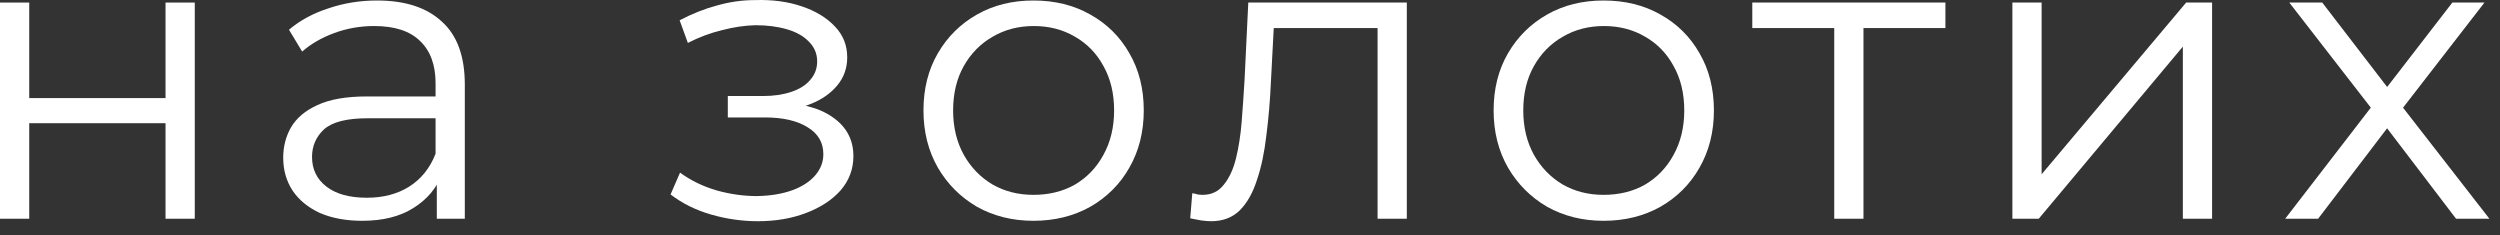 <?xml version="1.0" encoding="utf-8"?>
<svg xmlns="http://www.w3.org/2000/svg" fill="none" height="100%" overflow="visible" preserveAspectRatio="none" style="display: block;" viewBox="0 0 170 16" width="100%">
<rect x="0" y="0" width="170" height="16" fill="#333333" stroke="none"/>
<g id="  ">
<path d="M0 14.874V0.174H1.988V6.67H11.256V0.174H13.244V14.874H11.256V8.378H1.988V14.874H0Z" fill="white"/>
<path d="M29.703 14.874V11.626L29.619 11.094V5.662C29.619 4.411 29.264 3.45 28.555 2.778C27.864 2.106 26.828 1.77 25.447 1.77C24.494 1.77 23.589 1.929 22.73 2.246C21.872 2.563 21.144 2.983 20.547 3.506L19.651 2.022C20.397 1.387 21.293 0.902 22.338 0.566C23.384 0.211 24.485 0.034 25.642 0.034C27.547 0.034 29.012 0.51 30.038 1.462C31.084 2.395 31.607 3.823 31.607 5.746V14.874H29.703ZM24.634 15.014C23.533 15.014 22.572 14.837 21.75 14.482C20.948 14.109 20.332 13.605 19.902 12.97C19.473 12.317 19.259 11.57 19.259 10.73C19.259 9.965 19.436 9.274 19.791 8.658C20.164 8.023 20.761 7.519 21.582 7.146C22.422 6.754 23.543 6.558 24.942 6.558H30.011V8.042H24.998C23.58 8.042 22.59 8.294 22.03 8.798C21.489 9.302 21.218 9.927 21.218 10.674C21.218 11.514 21.545 12.186 22.198 12.69C22.852 13.194 23.767 13.446 24.942 13.446C26.062 13.446 27.024 13.194 27.826 12.69C28.648 12.167 29.245 11.421 29.619 10.45L30.067 11.822C29.693 12.793 29.04 13.567 28.107 14.146C27.192 14.725 26.035 15.014 24.634 15.014Z" fill="white"/>
<path d="M51.535 15.042C50.471 15.042 49.416 14.893 48.371 14.594C47.325 14.295 46.401 13.838 45.599 13.222L46.243 11.738C46.952 12.261 47.773 12.662 48.707 12.942C49.64 13.203 50.564 13.334 51.479 13.334C52.394 13.315 53.187 13.185 53.859 12.942C54.531 12.699 55.053 12.363 55.427 11.934C55.8 11.505 55.987 11.019 55.987 10.478C55.987 9.694 55.632 9.087 54.923 8.658C54.214 8.21 53.243 7.986 52.011 7.986H49.491V6.53H51.871C52.599 6.53 53.243 6.437 53.803 6.25C54.363 6.063 54.792 5.793 55.091 5.438C55.408 5.083 55.567 4.663 55.567 4.178C55.567 3.655 55.38 3.207 55.007 2.834C54.652 2.461 54.157 2.181 53.523 1.994C52.888 1.807 52.169 1.714 51.367 1.714C50.639 1.733 49.883 1.845 49.099 2.05C48.315 2.237 47.54 2.526 46.775 2.918L46.215 1.378C47.074 0.93 47.923 0.594 48.763 0.37C49.621 0.127 50.48 0.006 51.339 0.006C52.515 -0.031 53.569 0.109 54.503 0.426C55.455 0.743 56.211 1.201 56.771 1.798C57.331 2.377 57.611 3.077 57.611 3.898C57.611 4.626 57.387 5.261 56.939 5.802C56.491 6.343 55.894 6.763 55.147 7.062C54.4 7.361 53.551 7.51 52.599 7.51L52.683 6.978C54.363 6.978 55.669 7.305 56.603 7.958C57.555 8.611 58.031 9.498 58.031 10.618C58.031 11.495 57.742 12.27 57.163 12.942C56.584 13.595 55.8 14.109 54.811 14.482C53.84 14.855 52.748 15.042 51.535 15.042Z" fill="white"/>
<path d="M70.272 15.014C68.853 15.014 67.575 14.697 66.436 14.062C65.316 13.409 64.429 12.522 63.776 11.402C63.123 10.263 62.796 8.966 62.796 7.51C62.796 6.035 63.123 4.738 63.776 3.618C64.429 2.498 65.316 1.621 66.436 0.986C67.556 0.351 68.835 0.034 70.272 0.034C71.728 0.034 73.016 0.351 74.136 0.986C75.275 1.621 76.161 2.498 76.796 3.618C77.449 4.738 77.776 6.035 77.776 7.51C77.776 8.966 77.449 10.263 76.796 11.402C76.161 12.522 75.275 13.409 74.136 14.062C72.997 14.697 71.709 15.014 70.272 15.014ZM70.272 13.25C71.336 13.25 72.279 13.017 73.1 12.55C73.921 12.065 74.565 11.393 75.032 10.534C75.517 9.657 75.76 8.649 75.76 7.51C75.76 6.353 75.517 5.345 75.032 4.486C74.565 3.627 73.921 2.965 73.1 2.498C72.279 2.013 71.345 1.77 70.3 1.77C69.255 1.77 68.321 2.013 67.5 2.498C66.679 2.965 66.025 3.627 65.54 4.486C65.055 5.345 64.812 6.353 64.812 7.51C64.812 8.649 65.055 9.657 65.54 10.534C66.025 11.393 66.679 12.065 67.5 12.55C68.321 13.017 69.245 13.25 70.272 13.25Z" fill="white"/>
<path d="M80.935 14.846L81.075 13.138C81.205 13.157 81.327 13.185 81.439 13.222C81.569 13.241 81.681 13.25 81.775 13.25C82.372 13.25 82.848 13.026 83.203 12.578C83.576 12.13 83.856 11.533 84.043 10.786C84.229 10.039 84.36 9.199 84.435 8.266C84.509 7.314 84.575 6.362 84.631 5.41L84.883 0.174H95.663V14.874H93.675V1.322L94.179 1.91H86.171L86.647 1.294L86.423 5.55C86.367 6.819 86.264 8.033 86.115 9.19C85.984 10.347 85.769 11.365 85.471 12.242C85.191 13.119 84.799 13.81 84.295 14.314C83.791 14.799 83.147 15.042 82.363 15.042C82.139 15.042 81.905 15.023 81.663 14.986C81.439 14.949 81.196 14.902 80.935 14.846Z" fill="white"/>
<path d="M109.042 15.014C107.623 15.014 106.345 14.697 105.206 14.062C104.086 13.409 103.199 12.522 102.546 11.402C101.893 10.263 101.566 8.966 101.566 7.51C101.566 6.035 101.893 4.738 102.546 3.618C103.199 2.498 104.086 1.621 105.206 0.986C106.326 0.351 107.605 0.034 109.042 0.034C110.498 0.034 111.786 0.351 112.906 0.986C114.045 1.621 114.931 2.498 115.566 3.618C116.219 4.738 116.546 6.035 116.546 7.51C116.546 8.966 116.219 10.263 115.566 11.402C114.931 12.522 114.045 13.409 112.906 14.062C111.767 14.697 110.479 15.014 109.042 15.014ZM109.042 13.25C110.106 13.25 111.049 13.017 111.87 12.55C112.691 12.065 113.335 11.393 113.802 10.534C114.287 9.657 114.53 8.649 114.53 7.51C114.53 6.353 114.287 5.345 113.802 4.486C113.335 3.627 112.691 2.965 111.87 2.498C111.049 2.013 110.115 1.77 109.07 1.77C108.025 1.77 107.091 2.013 106.27 2.498C105.449 2.965 104.795 3.627 104.31 4.486C103.825 5.345 103.582 6.353 103.582 7.51C103.582 8.649 103.825 9.657 104.31 10.534C104.795 11.393 105.449 12.065 106.27 12.55C107.091 13.017 108.015 13.25 109.042 13.25Z" fill="white"/>
<path d="M124.728 14.874V1.378L125.232 1.91H119.156V0.174H132.288V1.91H126.212L126.716 1.378V14.874H124.728Z" fill="white"/>
<path d="M136.842 14.874V0.174H138.83V11.85L148.658 0.174H150.422V14.874H148.434V3.17L138.634 14.874H136.842Z" fill="white"/>
<path d="M155.392 14.874L161.608 6.81L161.58 7.79L155.672 0.174H157.912L162.756 6.474L161.916 6.446L166.76 0.174H168.944L162.98 7.874L163.008 6.81L169.28 14.874H167.012L161.888 8.154L162.672 8.266L157.632 14.874H155.392Z" fill="white"/>
</g>
</svg>